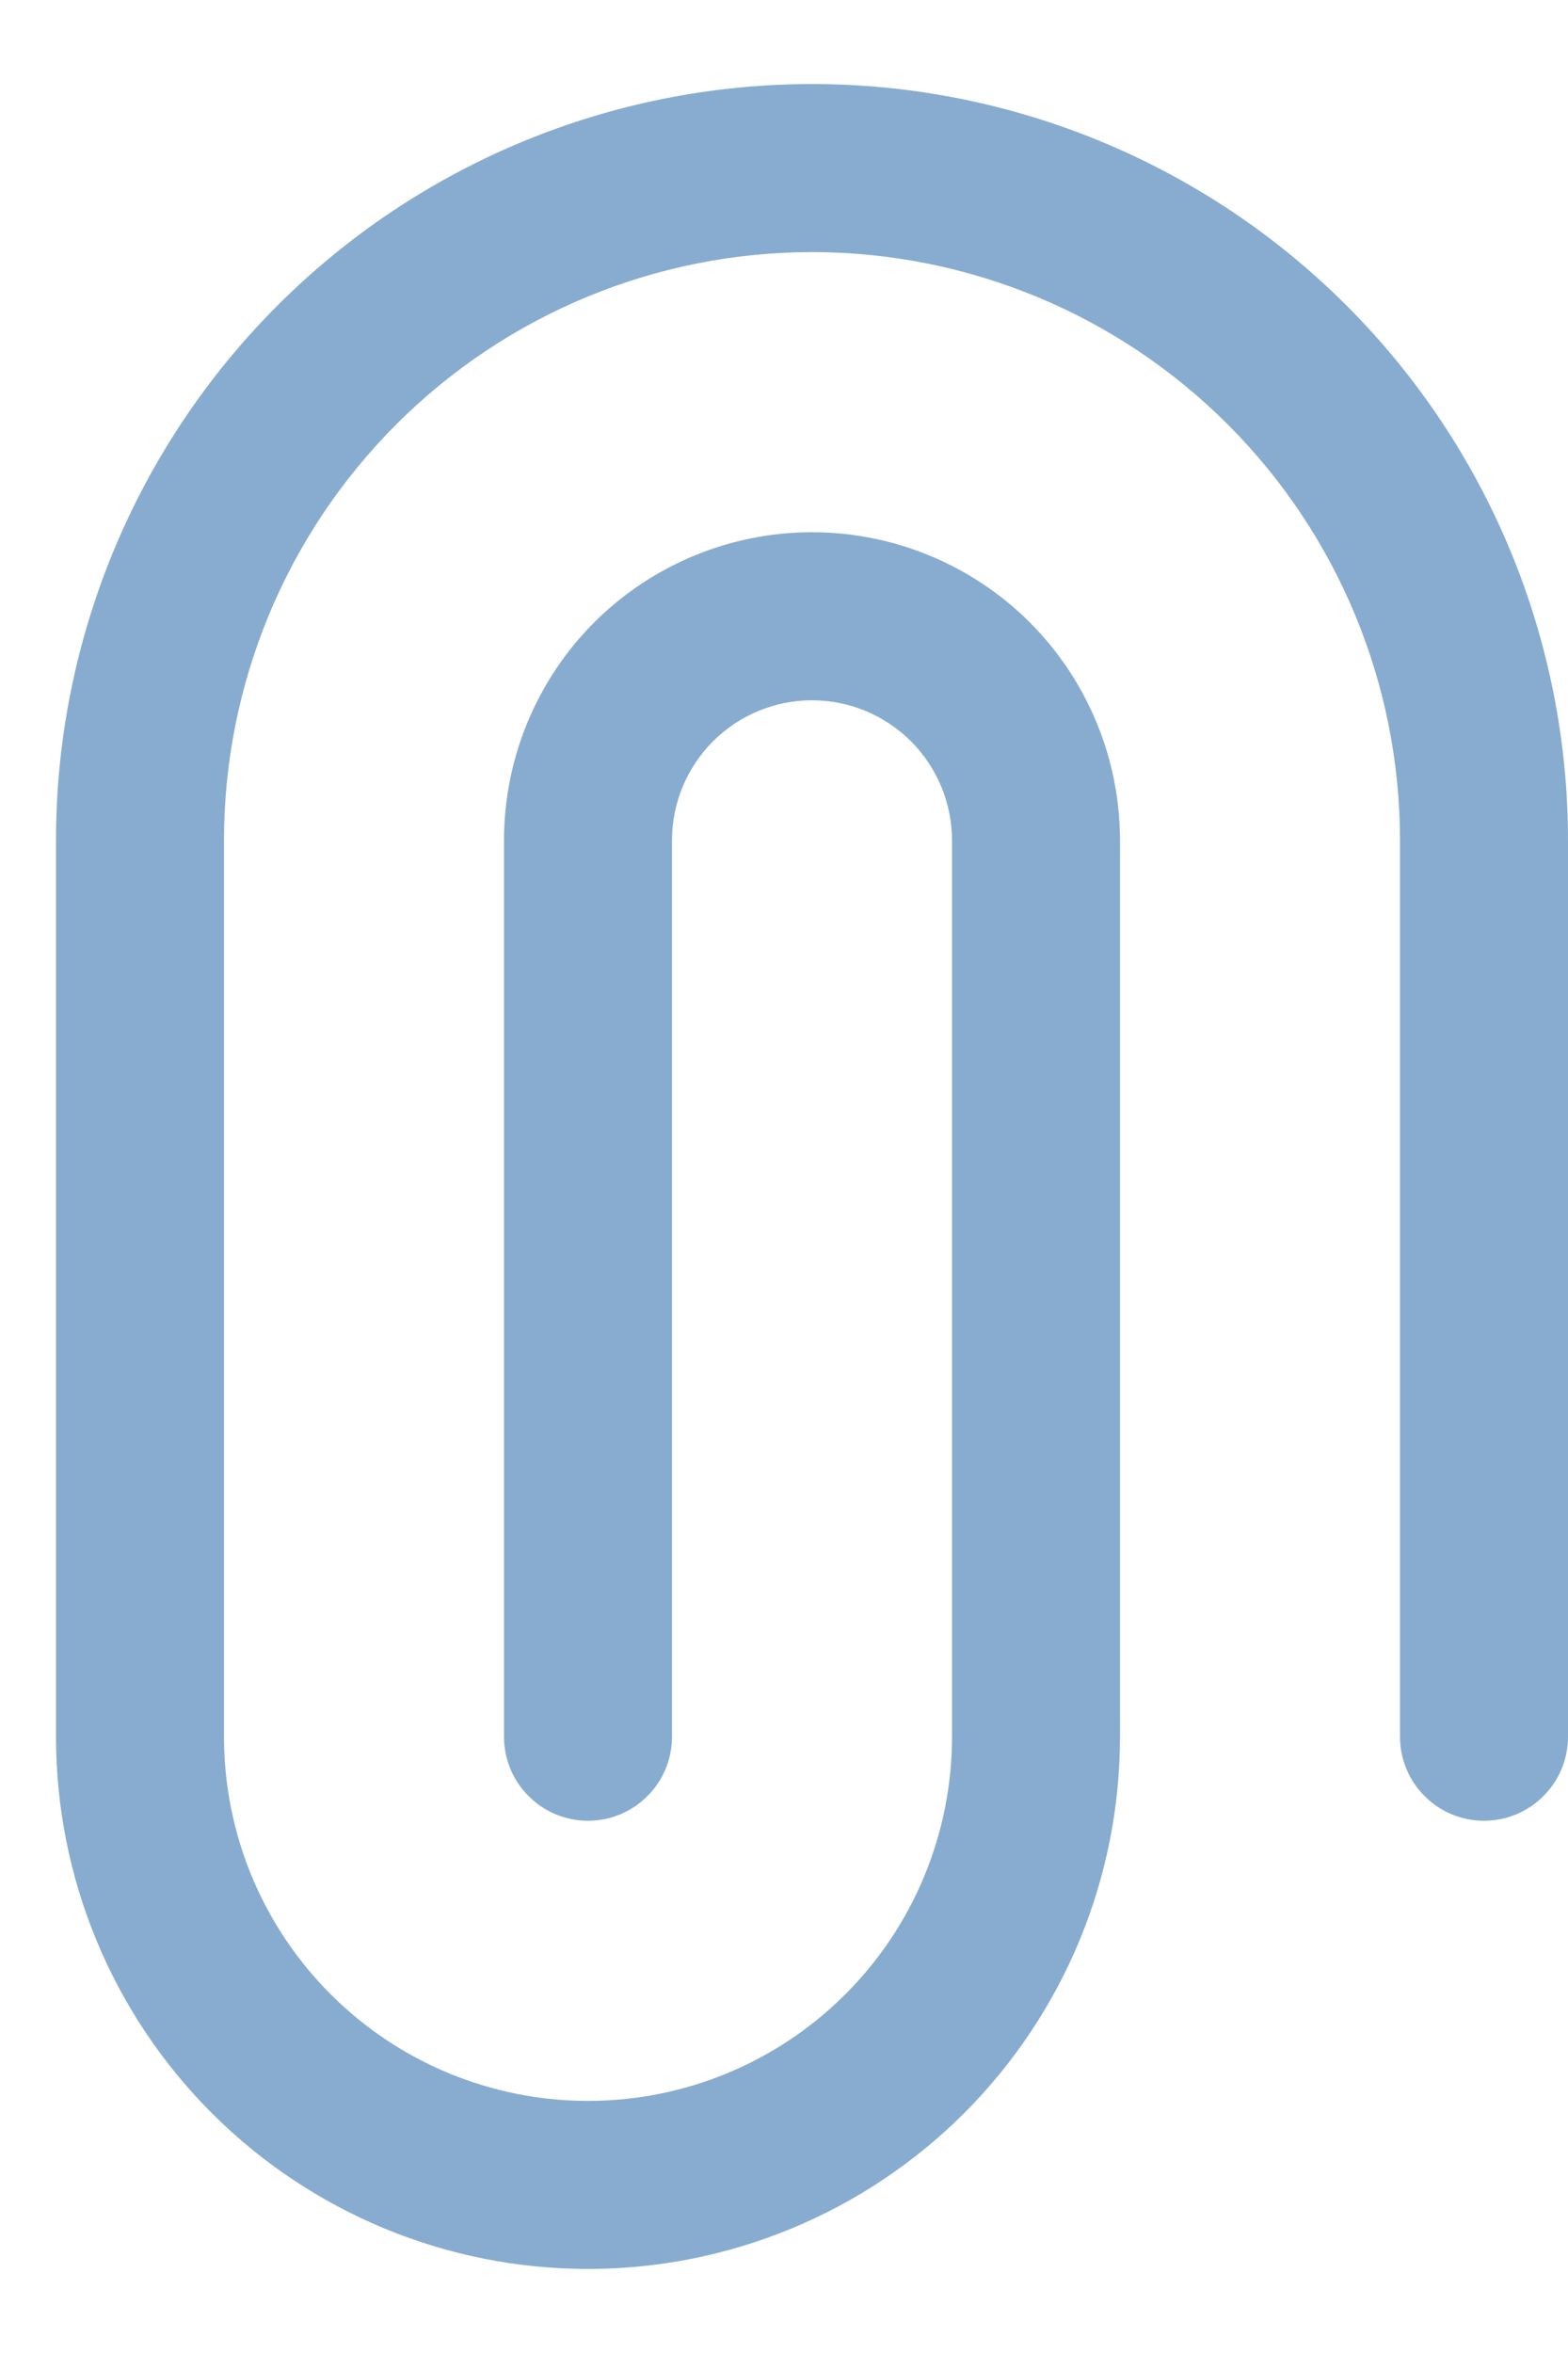 <svg width="14" height="21" viewBox="0 0 14 21" fill="none" xmlns="http://www.w3.org/2000/svg">
<path d="M5.25 20.25C3.99 20.25 2.782 19.75 1.891 18.859C1 17.968 0.5 16.76 0.5 15.5V7.5C0.5 5.71 1.211 3.993 2.477 2.727C3.743 1.461 5.46 0.75 7.25 0.75C9.04 0.75 10.757 1.461 12.023 2.727C13.289 3.993 14 5.71 14 7.5V15.5C14 15.699 13.921 15.89 13.78 16.03C13.64 16.171 13.449 16.25 13.25 16.25C13.051 16.25 12.86 16.171 12.72 16.03C12.579 15.89 12.5 15.699 12.5 15.5V7.5C12.5 6.108 11.947 4.772 10.962 3.788C9.978 2.803 8.642 2.25 7.25 2.25C5.858 2.25 4.522 2.803 3.538 3.788C2.553 4.772 2 6.108 2 7.5V15.5C2 16.362 2.342 17.189 2.952 17.798C3.561 18.408 4.388 18.75 5.25 18.75C6.112 18.75 6.939 18.408 7.548 17.798C8.158 17.189 8.5 16.362 8.5 15.5V7.5C8.5 7.168 8.368 6.851 8.134 6.616C7.899 6.382 7.582 6.25 7.25 6.25C6.918 6.25 6.601 6.382 6.366 6.616C6.132 6.851 6 7.168 6 7.5V15.5C6 15.699 5.921 15.89 5.78 16.03C5.64 16.171 5.449 16.25 5.25 16.25C5.051 16.25 4.86 16.171 4.72 16.03C4.579 15.89 4.5 15.699 4.5 15.5V7.5C4.5 6.771 4.79 6.071 5.305 5.555C5.821 5.04 6.521 4.75 7.25 4.75C7.979 4.75 8.679 5.04 9.195 5.555C9.71 6.071 10 6.771 10 7.5V15.5C10 16.76 9.5 17.968 8.609 18.859C7.718 19.75 6.51 20.25 5.25 20.25Z" fill="#135BA3" fill-opacity="0.5"/>
</svg>
